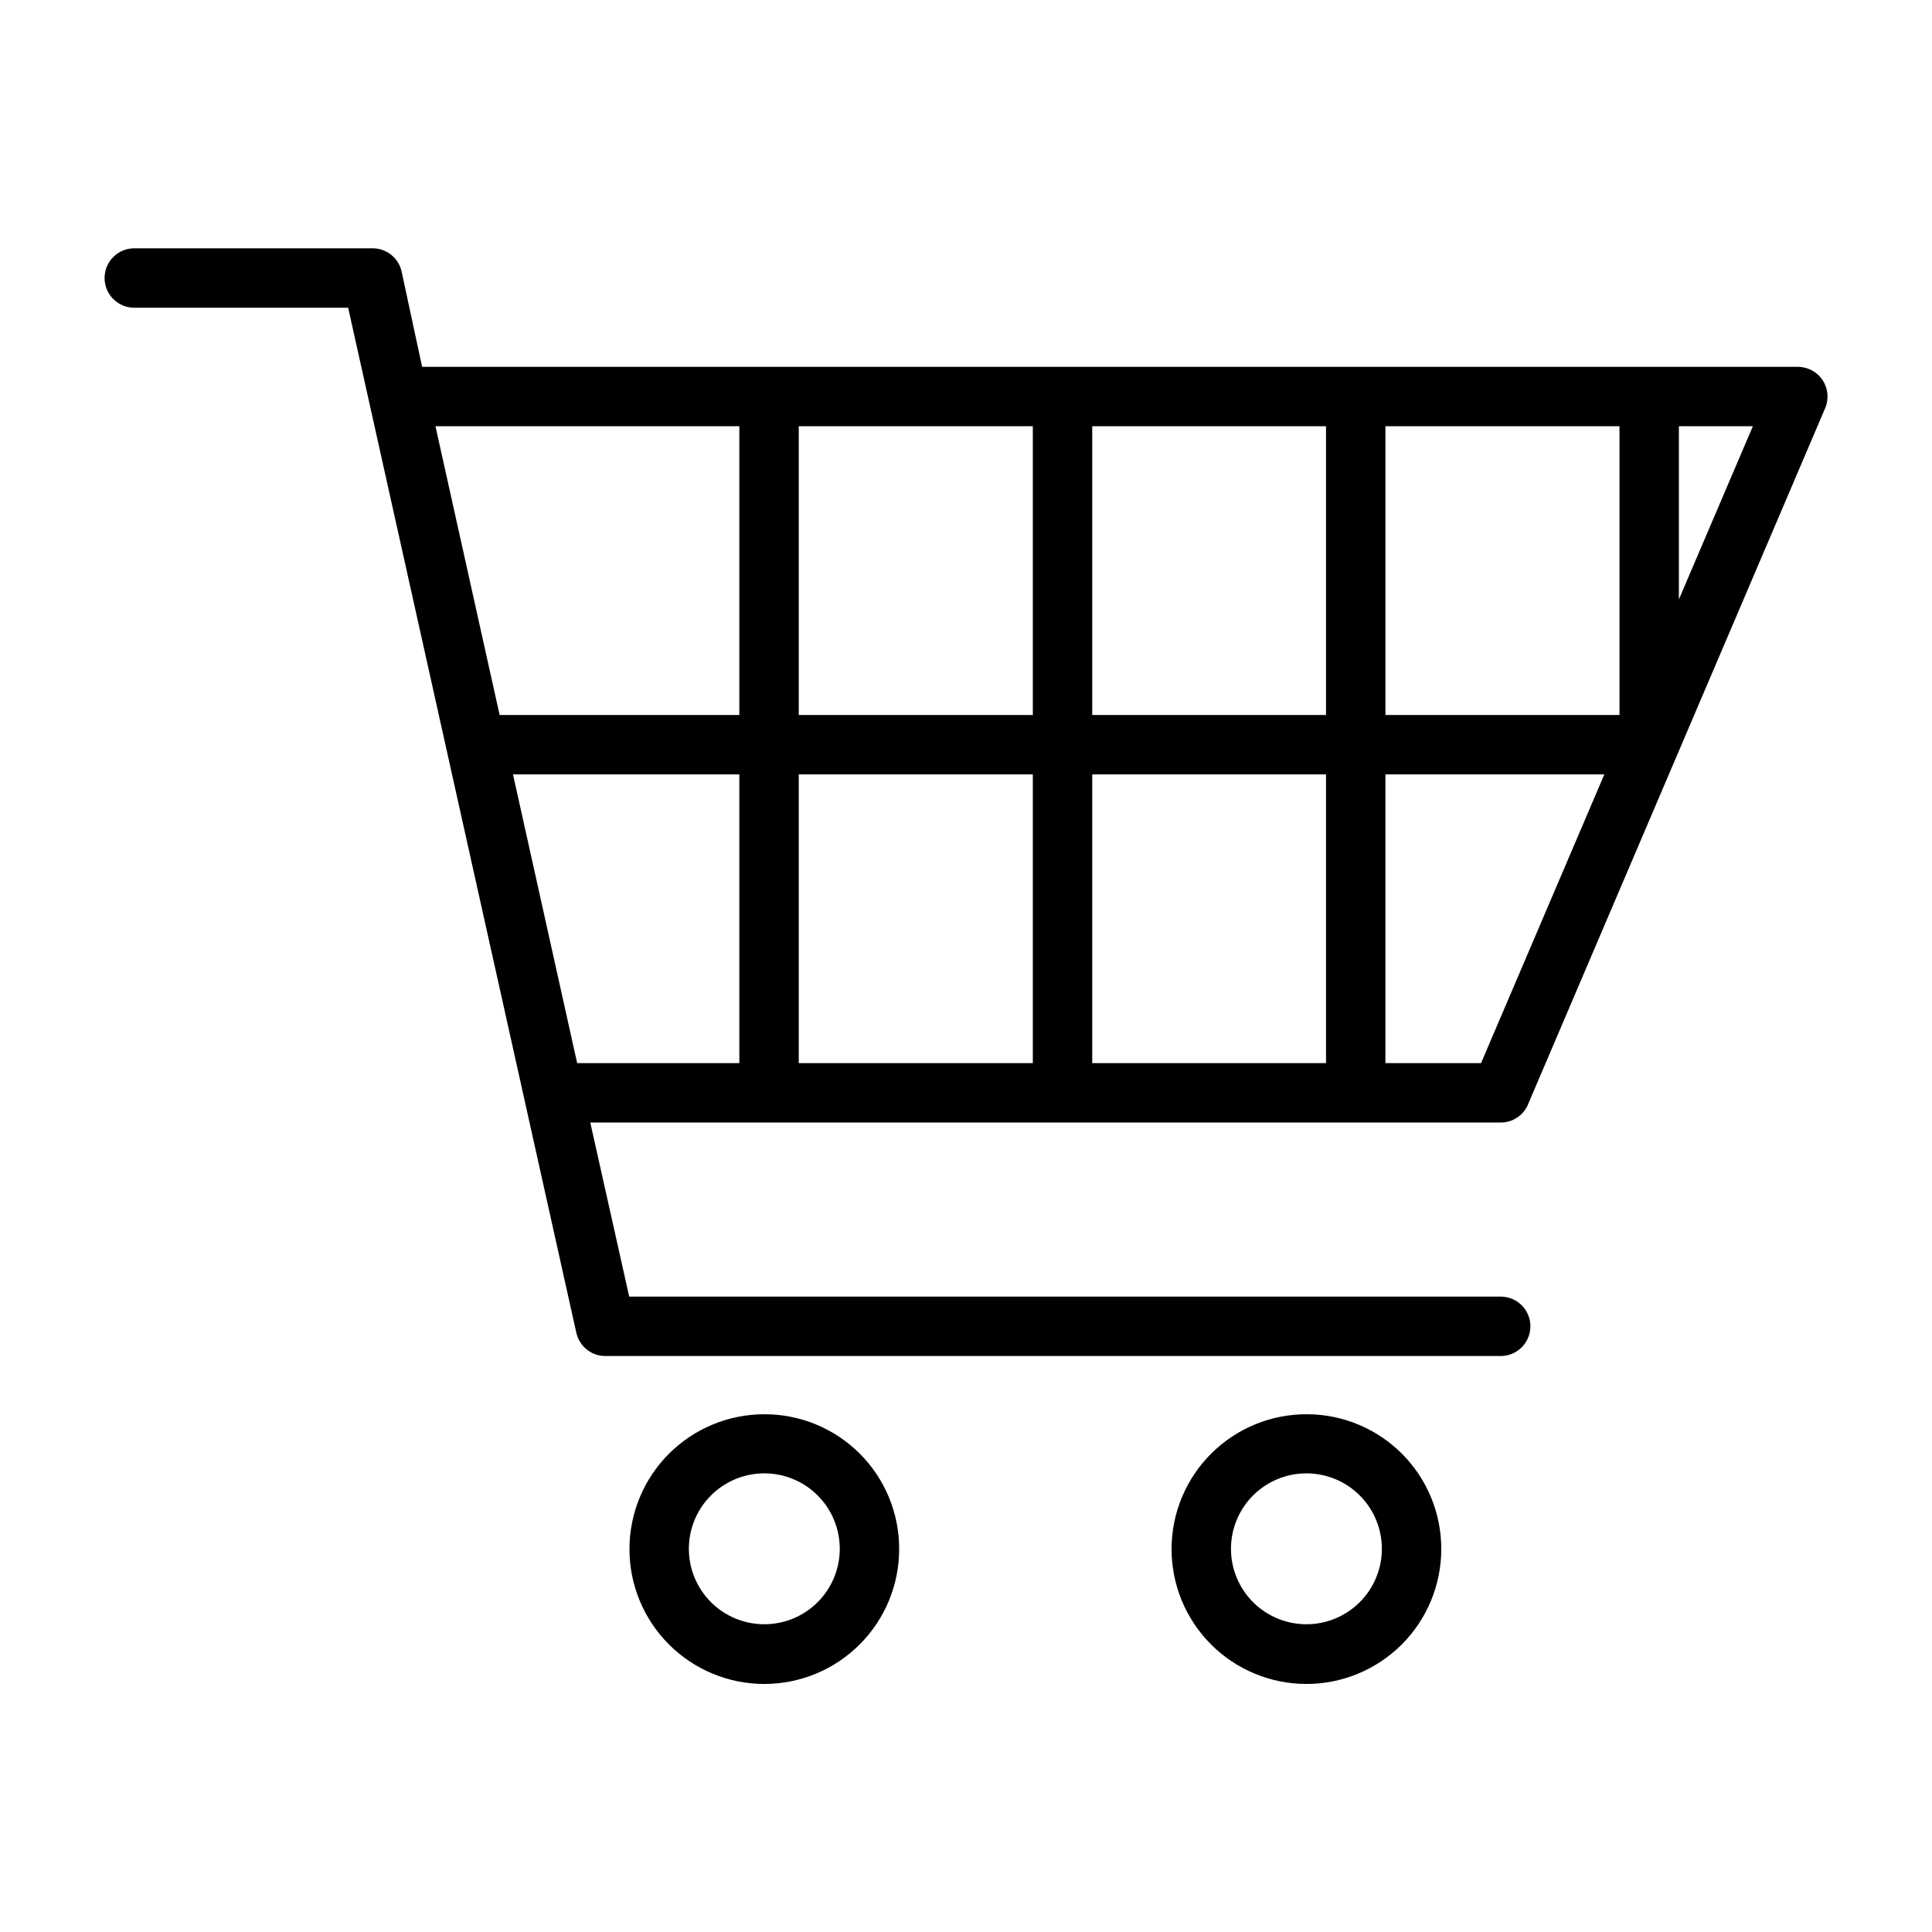 <?xml version="1.0" encoding="UTF-8"?>
<!-- Uploaded to: ICON Repo, www.svgrepo.com, Generator: ICON Repo Mixer Tools -->
<svg fill="#000000" width="800px" height="800px" version="1.1" viewBox="144 144 512 512" xmlns="http://www.w3.org/2000/svg">
 <g>
  <path d="m548.94 436.68 78.719-184.44c1.066-2.441 0.824-5.25-0.637-7.473-1.461-2.223-3.945-3.559-6.606-3.551h-364.55l-5.434-25.27c-0.824-3.66-4.121-6.231-7.871-6.141h-62.977c-4.348 0-7.871 3.527-7.871 7.875s3.523 7.871 7.871 7.871h56.68l60.457 271.59c0.793 3.691 4.094 6.301 7.871 6.219h237.11c4.348 0 7.871-3.527 7.871-7.875s-3.523-7.871-7.871-7.871h-230.96l-10.312-46.129h241.28c3.16-0.004 6.012-1.895 7.242-4.801zm-131.23-87.461v76.516h-62.031v-76.516zm-62.031-15.742v-76.516h62.031v76.516zm77.777 15.742h61.953v76.516h-61.957zm0-15.742-0.004-76.516h61.953v76.516zm77.695-76.516h62.031v76.516h-62.031zm77.773 45.895v-45.895h19.602zm-248.99-45.895v76.516h-63.527l-17.004-76.516zm-59.984 92.258h59.984v76.516h-42.98zm231.2 76.516v-76.516h58.016l-32.668 76.516z"/>
  <path d="m346.55 518.79c-9.477 0-18.566 3.762-25.27 10.465s-10.469 15.793-10.469 25.273c0 9.477 3.766 18.566 10.469 25.27s15.793 10.469 25.27 10.469c9.48 0 18.57-3.766 25.273-10.469 6.699-6.703 10.465-15.793 10.465-25.27 0.023-9.484-3.738-18.59-10.441-25.297-6.707-6.707-15.812-10.465-25.297-10.441zm0 55.656v-0.004c-5.309 0-10.398-2.109-14.148-5.863-3.75-3.758-5.852-8.848-5.848-14.156 0.008-5.309 2.125-10.395 5.887-14.141s8.855-5.844 14.164-5.828c5.305 0.012 10.391 2.137 14.133 5.902 3.738 3.766 5.828 8.863 5.809 14.172-0.02 5.289-2.137 10.355-5.883 14.086-3.75 3.734-8.824 5.828-14.113 5.828z"/>
  <path d="m490.53 518.79c-9.496-0.086-18.637 3.613-25.398 10.281-6.766 6.664-10.598 15.746-10.656 25.246-0.055 9.496 3.672 18.621 10.355 25.367 6.688 6.746 15.781 10.551 25.277 10.582 9.496 0.027 18.613-3.727 25.34-10.43 6.727-6.707 10.504-15.812 10.504-25.309 0.023-9.43-3.691-18.488-10.332-25.184-6.637-6.699-15.66-10.492-25.09-10.555zm0 55.656v-0.004c-5.324 0.086-10.465-1.957-14.277-5.676s-5.984-8.805-6.031-14.133c-0.051-5.324 2.027-10.449 5.769-14.238 3.746-3.785 8.844-5.926 14.168-5.938 5.328-0.016 10.438 2.094 14.203 5.863 3.762 3.766 5.867 8.879 5.848 14.207-0.02 5.234-2.094 10.254-5.773 13.977-3.68 3.723-8.672 5.856-13.906 5.938z"/>
 </g>
</svg>